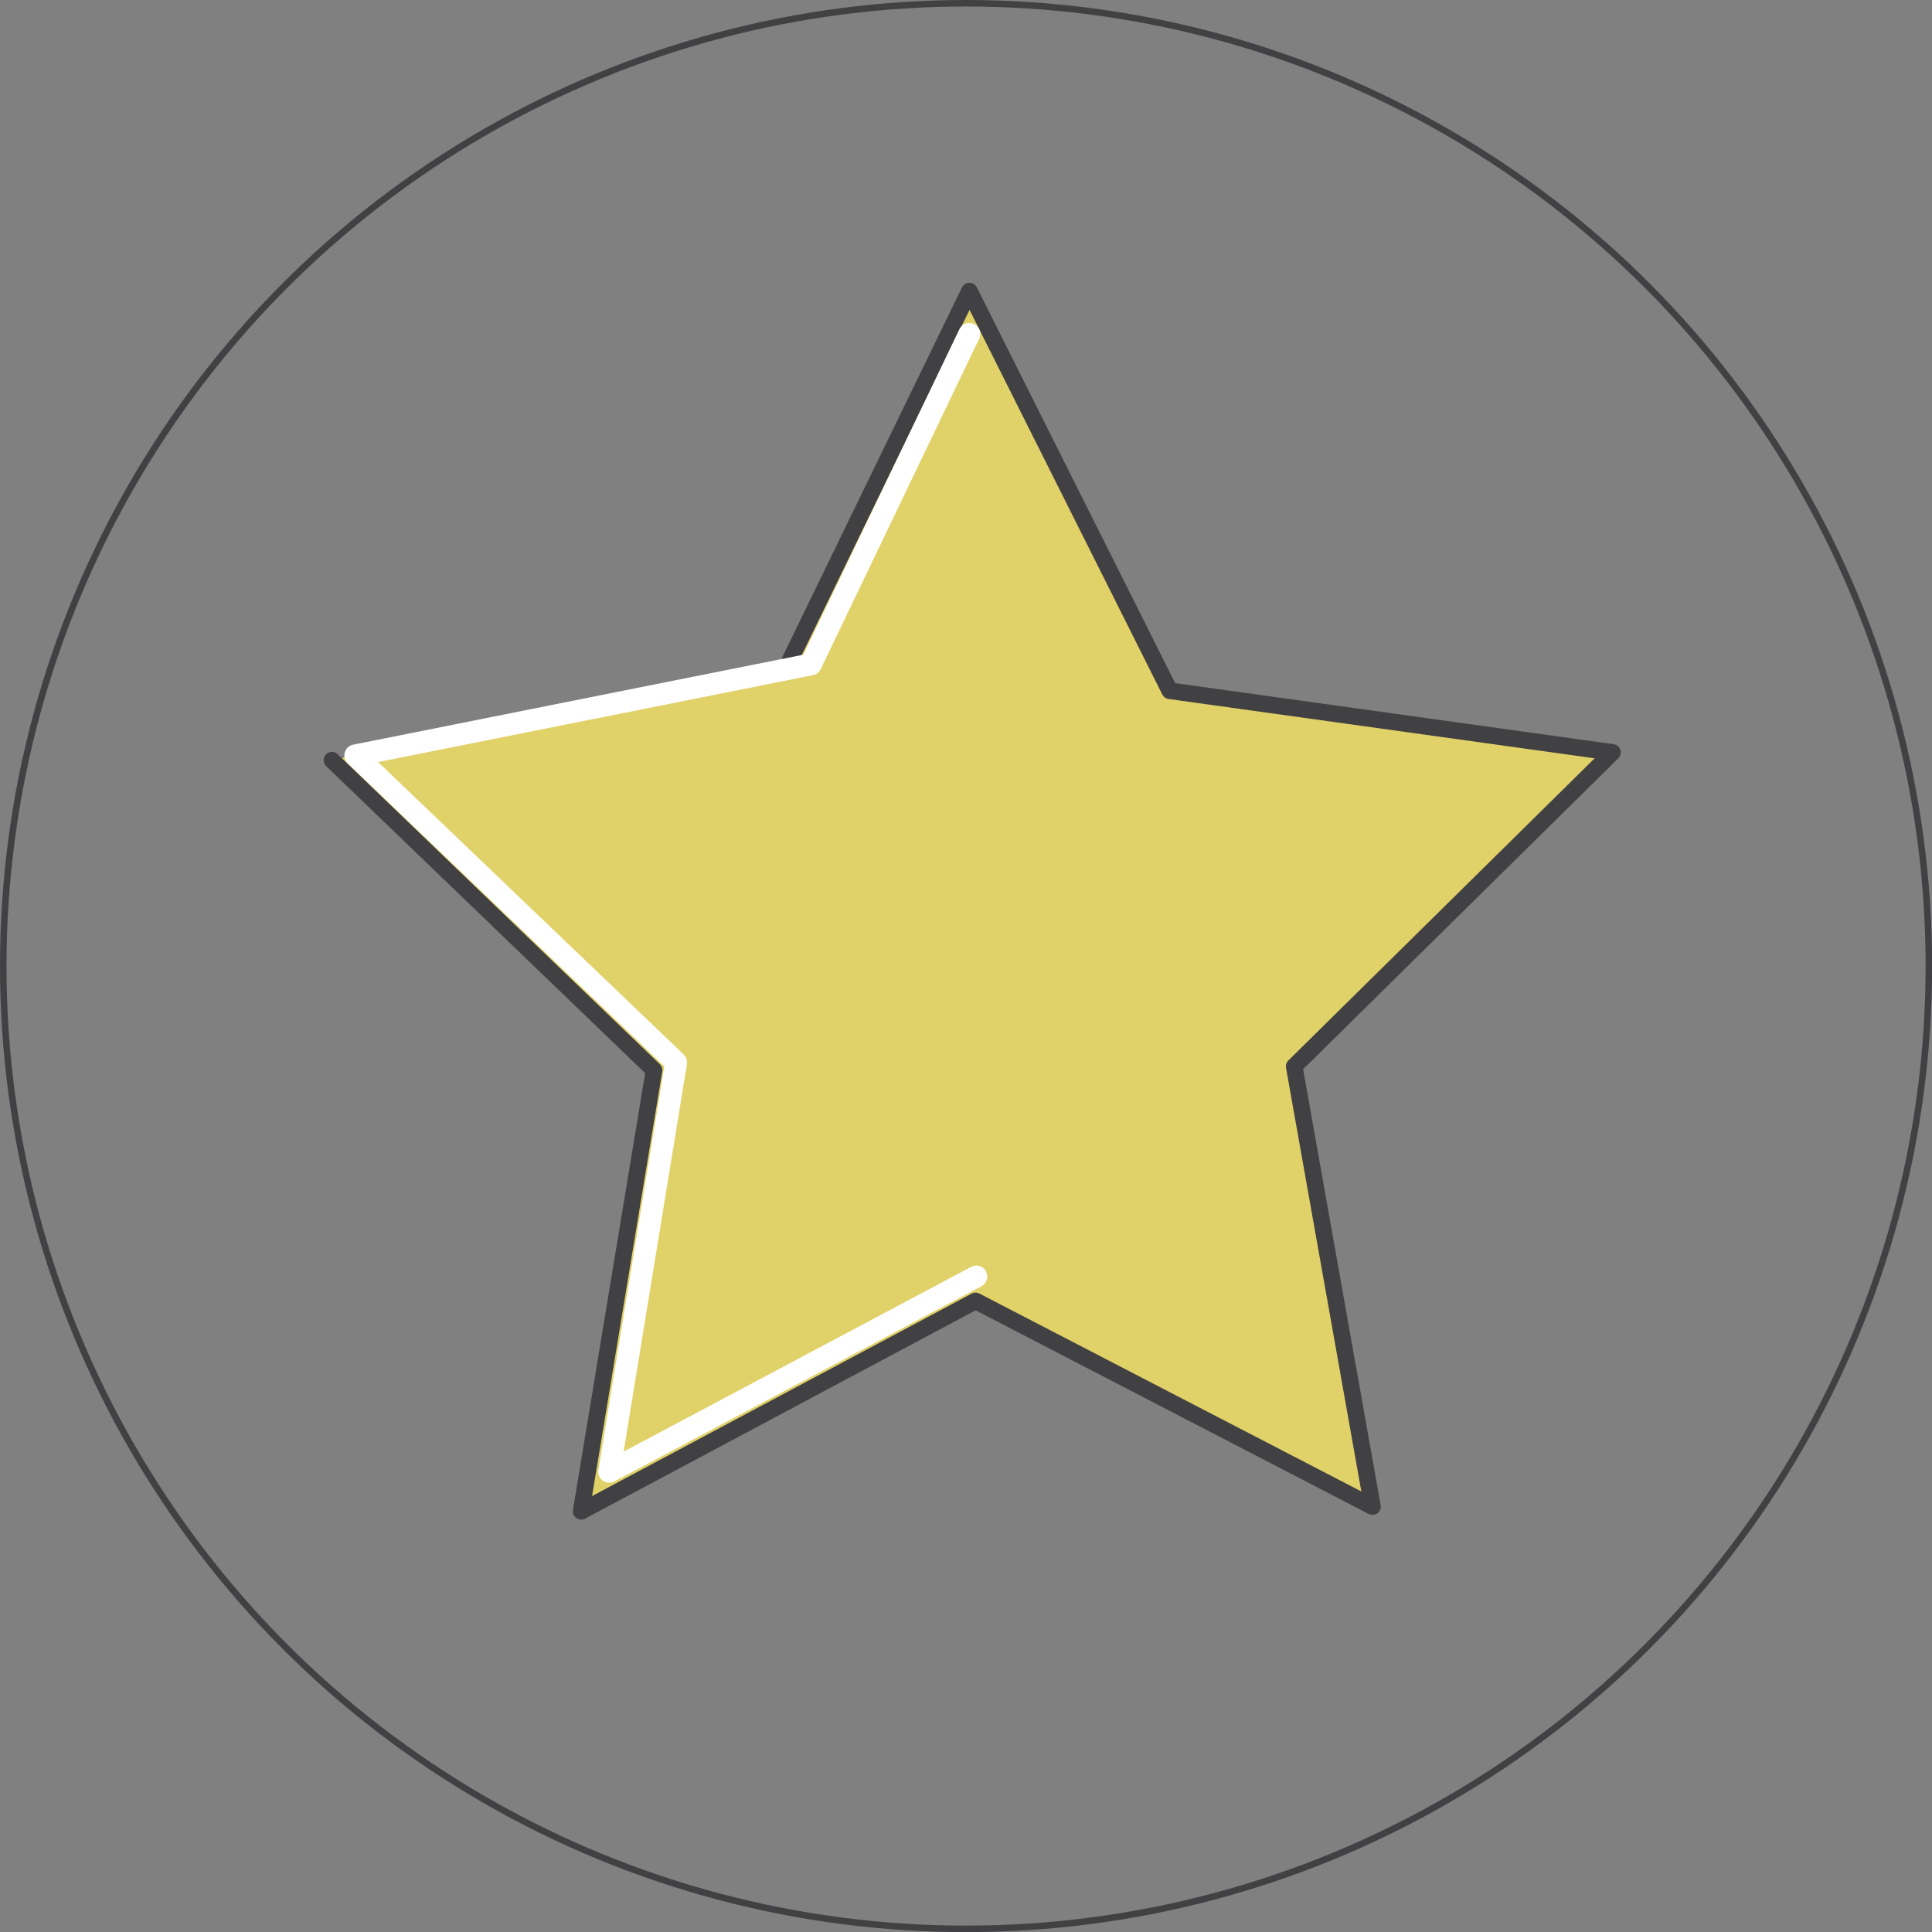 <?xml version="1.0" encoding="UTF-8"?>
<svg xmlns="http://www.w3.org/2000/svg" viewBox="0 0 166.39 166.39">
  <rect x="0" y="0" width="166.39" height="166.39" fill="#808080" stroke="none"/>
  <circle cx="83.2" cy="83.2" fill="none" r="82.92" stroke="#414042" stroke-miterlimit="10" stroke-width=".56"></circle>
  <g stroke-linecap="round" stroke-linejoin="round">
    <path d="m68.05 56.84 15.44-31.77 17.25 34.42 38.13 5.31-27.41 27.04 6.74 37.91-34.18-17.71-33.97 18.12 6.28-37.99-27.74-26.7" fill="#e1d169" stroke="#414042" stroke-width="1.43"></path>
    <path d="m83.48 28.76-13.65 28.46-39.23 7.84 27.63 26.44-5.76 35.25 31.61-16.81" fill="none" stroke="#fff" stroke-width="1.89"></path>
  </g>
</svg>
